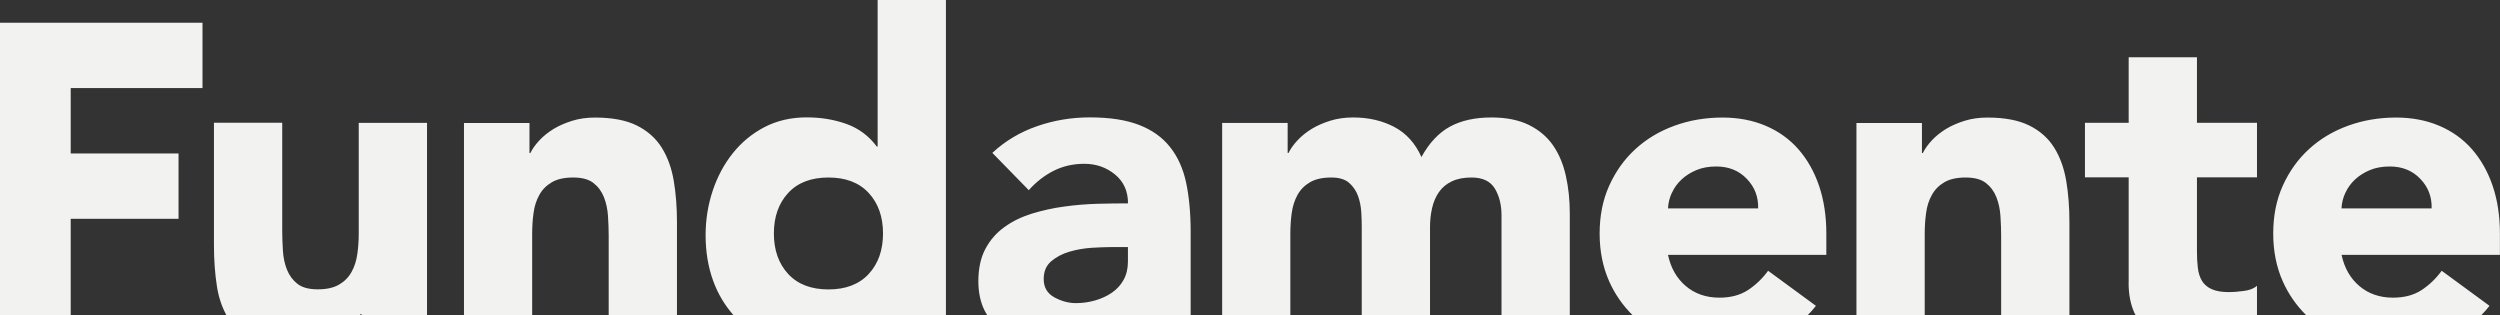 <?xml version="1.0" encoding="UTF-8"?>
<svg id="Artwork" xmlns="http://www.w3.org/2000/svg" version="1.1" viewBox="0 0 288.16 36.32">
  <rect x="0" y="0" width="288.16" height="36.32" fill="#333333" stroke="none"/>
  <!-- Generator: Adobe Illustrator 29.3.1, SVG Export Plug-In . SVG Version: 2.1.0 Build 151)  -->
  <defs>
    <style>
      .st0 {
        fill: #f2f2f1;
      }
    </style>
  </defs>
  <path class="st0" d="M23.34,2.62v7.53h-15.19v7.54h12.43v7.53h-12.43v11.1H0V2.62h23.34ZM221.85,36.32v-9.36c0-.84.05-1.64.16-2.41.1-.77.32-1.46.66-2.07.33-.61.81-1.1,1.44-1.47.63-.37,1.45-.55,2.46-.55s1.79.21,2.33.63c.54.42.94.96,1.21,1.63.26.66.42,1.39.47,2.18.05.79.08,1.55.08,2.28v9.15h7.87v-10.72c0-1.71-.12-3.3-.37-4.77-.25-1.47-.71-2.74-1.39-3.83-.68-1.08-1.63-1.93-2.86-2.54-1.22-.61-2.83-.92-4.83-.92-.94,0-1.82.12-2.62.37-.81.25-1.52.56-2.15.94-.63.39-1.17.82-1.63,1.31-.46.49-.8.98-1.05,1.47h-.1v-3.46h-7.55v22.15h7.87ZM26.11,36.32h15.38s.06-.08.08-.12h.1v.12h7.55V14.16h-7.87v12.69c0,.84-.05,1.64-.16,2.41s-.32,1.46-.66,2.07c-.33.61-.81,1.1-1.44,1.47s-1.45.55-2.47.55-1.79-.21-2.33-.63c-.54-.42-.94-.96-1.21-1.63s-.42-1.39-.47-2.18c-.05-.79-.08-1.55-.08-2.28v-12.48h-7.87v14.06c0,1.71.11,3.3.34,4.77.19,1.25.56,2.35,1.08,3.32ZM245.35,32.57c0,1.4.24,2.59.71,3.57.03.06.07.12.1.18h13.99v-3.38c-.35.31-.87.52-1.55.6-.68.09-1.23.13-1.65.13-.84,0-1.51-.11-2.02-.34-.51-.23-.88-.55-1.13-.97-.25-.42-.4-.92-.47-1.5s-.1-1.21-.1-1.92v-8.5h6.92v-6.29h-6.92v-7.55h-7.87v7.55h-5.04v6.29h5.04v12.12ZM265.84,36.32h20.17c.33-.34.65-.69.94-1.07l-5.51-4.04c-.67.91-1.44,1.65-2.33,2.23s-1.99.87-3.28.87c-1.54,0-2.83-.45-3.88-1.34-1.05-.89-1.73-2.09-2.05-3.59h18.25v-2.46c0-2.03-.28-3.86-.84-5.51-.56-1.64-1.36-3.05-2.39-4.22-1.03-1.17-2.29-2.07-3.78-2.7-1.49-.63-3.14-.94-4.96-.94-1.96,0-3.8.31-5.53.94s-3.24,1.53-4.51,2.7c-1.28,1.17-2.28,2.58-3.02,4.22s-1.1,3.48-1.1,5.51.37,3.86,1.1,5.51c.67,1.5,1.58,2.79,2.7,3.9ZM270.35,22.21c.26-.58.63-1.08,1.1-1.52.47-.44,1.04-.8,1.7-1.08.66-.28,1.43-.42,2.31-.42,1.43,0,2.6.47,3.51,1.42.91.94,1.35,2.08,1.31,3.41h-10.39c.03-.63.18-1.23.45-1.81ZM148.73,36.32v-9.36c0-.84.05-1.64.16-2.41.11-.77.32-1.46.66-2.07.33-.61.81-1.1,1.44-1.47.63-.37,1.45-.55,2.46-.55.91,0,1.6.21,2.07.63.47.42.81.93,1.02,1.52.21.59.33,1.22.37,1.89s.05,1.22.05,1.68v10.14h7.87v-10.14c0-.77.08-1.5.24-2.2s.42-1.31.79-1.84.86-.94,1.47-1.23c.61-.3,1.37-.45,2.28-.45,1.29,0,2.19.43,2.7,1.29.51.86.76,1.88.76,3.07v11.51h7.87v-11.72c0-1.54-.15-2.98-.45-4.33-.3-1.35-.79-2.52-1.47-3.51s-1.61-1.78-2.78-2.36c-1.17-.58-2.62-.87-4.33-.87-1.89,0-3.48.35-4.77,1.05-1.29.7-2.4,1.87-3.3,3.51-.7-1.57-1.74-2.73-3.12-3.46-1.38-.73-2.96-1.1-4.75-1.1-.94,0-1.82.12-2.62.37-.8.25-1.52.56-2.15.94-.63.39-1.17.82-1.63,1.31-.46.49-.81.98-1.05,1.47h-.1v-3.46h-7.55v22.15h7.87ZM61.34,36.32v-9.36c0-.84.05-1.64.16-2.41.1-.77.32-1.46.66-2.07.33-.61.81-1.1,1.44-1.47s1.45-.55,2.47-.55,1.79.21,2.33.63c.54.42.94.96,1.21,1.63.26.66.42,1.39.47,2.18.05.79.08,1.55.08,2.28v9.15h7.87v-10.72c0-1.71-.12-3.3-.37-4.77-.25-1.47-.71-2.74-1.39-3.83-.68-1.08-1.64-1.93-2.86-2.54-1.22-.61-2.83-.92-4.83-.92-.94,0-1.82.12-2.62.37-.8.25-1.52.56-2.15.94-.63.39-1.17.82-1.63,1.31-.46.49-.81.98-1.05,1.47h-.1v-3.46h-7.55v22.15h7.87ZM113.76,36.32h23.48v-9.62c0-2.13-.18-4.01-.52-5.64-.35-1.63-.97-3-1.86-4.12-.89-1.12-2.08-1.97-3.57-2.54-1.49-.58-3.38-.87-5.69-.87-2.1,0-4.13.34-6.08,1.02-1.96.68-3.67,1.71-5.14,3.07l4.2,4.3c.84-.94,1.79-1.69,2.86-2.23,1.07-.54,2.25-.81,3.54-.81,1.36,0,2.54.41,3.54,1.23,1,.82,1.5,1.93,1.5,3.33-1.08,0-2.26.02-3.54.05-1.28.04-2.55.14-3.83.32-1.28.17-2.51.45-3.7.81-1.19.37-2.25.88-3.17,1.55-.93.66-1.66,1.5-2.2,2.52-.54,1.01-.81,2.26-.81,3.72,0,1.29.24,2.43.73,3.41.09.17.18.33.28.49ZM121.17,30.11c.58-.49,1.28-.86,2.1-1.1.82-.24,1.68-.39,2.57-.45.89-.05,1.63-.08,2.23-.08h1.94v1.68c0,.8-.17,1.5-.5,2.1-.33.6-.78,1.08-1.34,1.47-.56.39-1.2.68-1.91.89-.72.21-1.46.32-2.23.32-.87,0-1.71-.23-2.52-.68-.81-.45-1.21-1.15-1.21-2.1,0-.87.29-1.56.87-2.05ZM84.54,36.32h24.49V0h-7.87v16.89h-.1c-.91-1.22-2.07-2.09-3.49-2.6-1.42-.51-2.95-.76-4.59-.76-1.82,0-3.44.38-4.88,1.13-1.43.75-2.65,1.76-3.65,3.02s-1.77,2.7-2.31,4.33c-.54,1.63-.81,3.33-.81,5.11,0,1.92.3,3.69.89,5.3.55,1.49,1.33,2.78,2.32,3.9ZM90.85,22.24c1.1-1.19,2.65-1.78,4.64-1.78s3.54.59,4.64,1.78c1.1,1.19,1.65,2.75,1.65,4.67s-.55,3.48-1.65,4.67c-1.1,1.19-2.65,1.78-4.64,1.78s-3.54-.59-4.64-1.78c-1.1-1.19-1.65-2.75-1.65-4.67s.55-3.48,1.65-4.67ZM188.2,36.32h20.17c.33-.34.65-.69.94-1.07l-5.51-4.04c-.67.91-1.44,1.65-2.33,2.23s-1.99.87-3.28.87c-1.54,0-2.83-.45-3.88-1.34-1.05-.89-1.73-2.09-2.05-3.59h18.25v-2.46c0-2.03-.28-3.86-.84-5.51-.56-1.64-1.36-3.05-2.39-4.22-1.03-1.17-2.29-2.07-3.78-2.7-1.49-.63-3.14-.94-4.96-.94-1.96,0-3.8.31-5.53.94s-3.24,1.53-4.51,2.7c-1.28,1.17-2.28,2.58-3.02,4.22s-1.1,3.48-1.1,5.51.37,3.86,1.1,5.51c.67,1.5,1.58,2.79,2.7,3.9ZM192.72,22.21c.26-.58.63-1.08,1.1-1.52.47-.44,1.04-.8,1.7-1.08.66-.28,1.43-.42,2.31-.42,1.43,0,2.6.47,3.51,1.42.91.94,1.35,2.08,1.31,3.41h-10.39c.03-.63.18-1.23.45-1.81Z"/>
</svg>